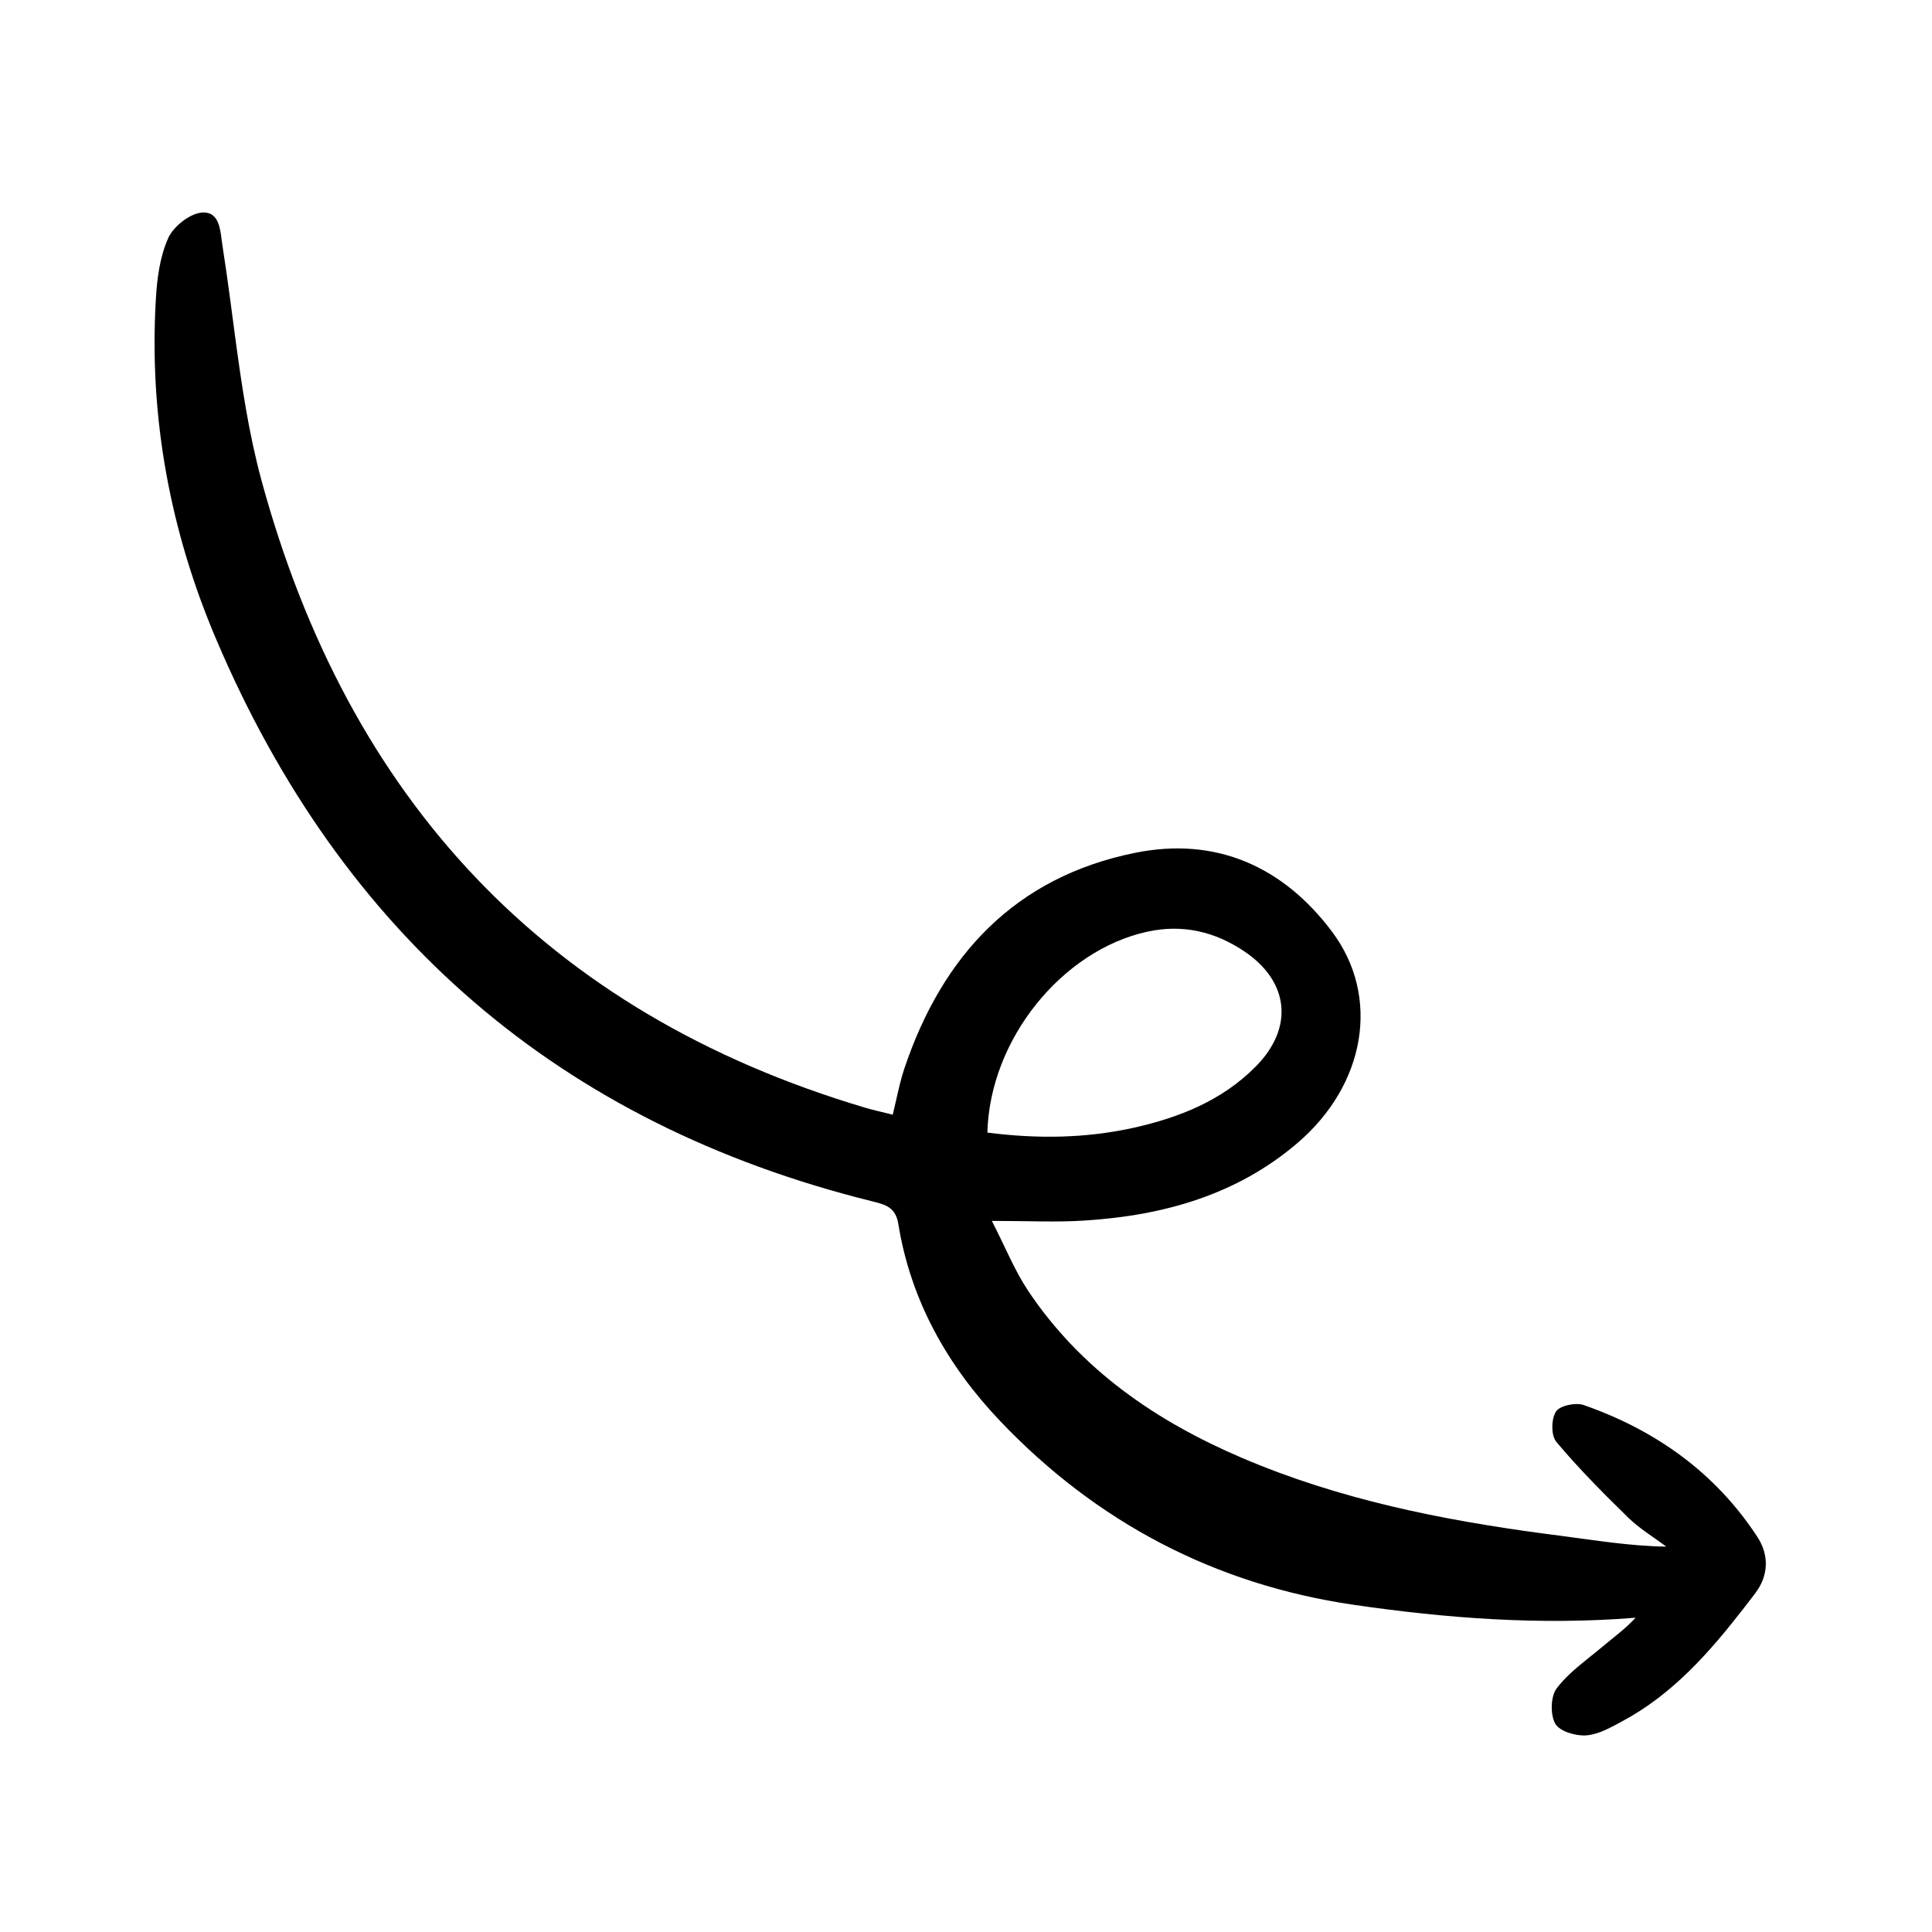 <?xml version="1.0" encoding="UTF-8"?><svg version="1.1" width="100px" height="100px" viewBox="0 0 100.0 100.0" xmlns="http://www.w3.org/2000/svg" xmlns:xlink="http://www.w3.org/1999/xlink"><defs><clipPath id="i0"><path d="M3.517,1.733 C3.665,2.668 3.795,3.608 3.921,4.549 L4.171,6.433 C4.508,8.945 4.878,11.449 5.537,13.873 C10.017,30.343 20.237,41.413 36.777,46.333 C37.207,46.463 37.647,46.553 38.197,46.693 L38.207,46.703 L38.38,45.958 C38.515,45.362 38.635,44.828 38.807,44.313 C40.777,38.443 44.557,34.393 50.747,33.143 C54.927,32.293 58.427,33.843 60.967,37.253 C63.457,40.603 62.687,45.133 59.167,48.153 C56.017,50.853 52.217,51.913 48.167,52.173 C46.687,52.273 45.197,52.193 43.337,52.193 C44.037,53.553 44.517,54.763 45.217,55.813 C47.947,59.893 51.827,62.553 56.267,64.453 C61.307,66.611 66.62,67.675 72.016,68.393 L72.787,68.493 C74.567,68.723 76.337,69.023 78.247,69.053 L77.908,68.807 L77.222,68.323 C76.882,68.078 76.552,67.823 76.257,67.533 C74.977,66.283 73.707,65.003 72.557,63.633 C72.277,63.303 72.287,62.443 72.537,62.063 C72.727,61.753 73.557,61.583 73.967,61.723 C77.687,63.023 80.777,65.213 82.957,68.543 C83.577,69.483 83.547,70.553 82.847,71.473 L82.287,72.202 C80.504,74.501 78.6,76.682 75.967,78.093 L75.516,78.335 C75.058,78.574 74.579,78.786 74.107,78.823 C73.557,78.863 72.717,78.613 72.497,78.213 C72.237,77.743 72.257,76.803 72.577,76.383 C72.997,75.832 73.538,75.371 74.094,74.922 L74.652,74.473 L74.967,74.213 C75.537,73.733 76.137,73.303 76.657,72.733 C71.717,73.133 66.867,72.763 62.057,72.063 C54.887,71.013 48.767,67.803 43.767,62.553 C41.037,59.683 39.137,56.313 38.497,52.353 C38.366,51.519 37.865,51.361 37.243,51.205 L37.117,51.173 C20.937,47.153 9.677,37.353 3.187,22.083 C0.807,16.493 -0.293,10.593 0.067,4.483 C0.127,3.413 0.277,2.283 0.707,1.323 C0.977,0.723 1.817,0.053 2.447,0.003 C3.407,-0.067 3.397,0.973 3.517,1.733 Z M51.387,37.223 C46.987,38.183 43.227,42.783 43.107,47.623 C45.697,47.953 48.187,47.923 50.677,47.373 C53.047,46.843 55.257,45.963 56.997,44.203 C58.977,42.203 58.737,39.813 56.407,38.243 C54.887,37.223 53.227,36.823 51.387,37.223 Z"></path></clipPath></defs><g transform="translate(8 11)"><g clip-path="url(#i0)"><polygon points="0,0 83.398,0 83.398,78.828 0,78.828 0,0" stroke="none" fill="#000000"></polygon></g></g></svg>